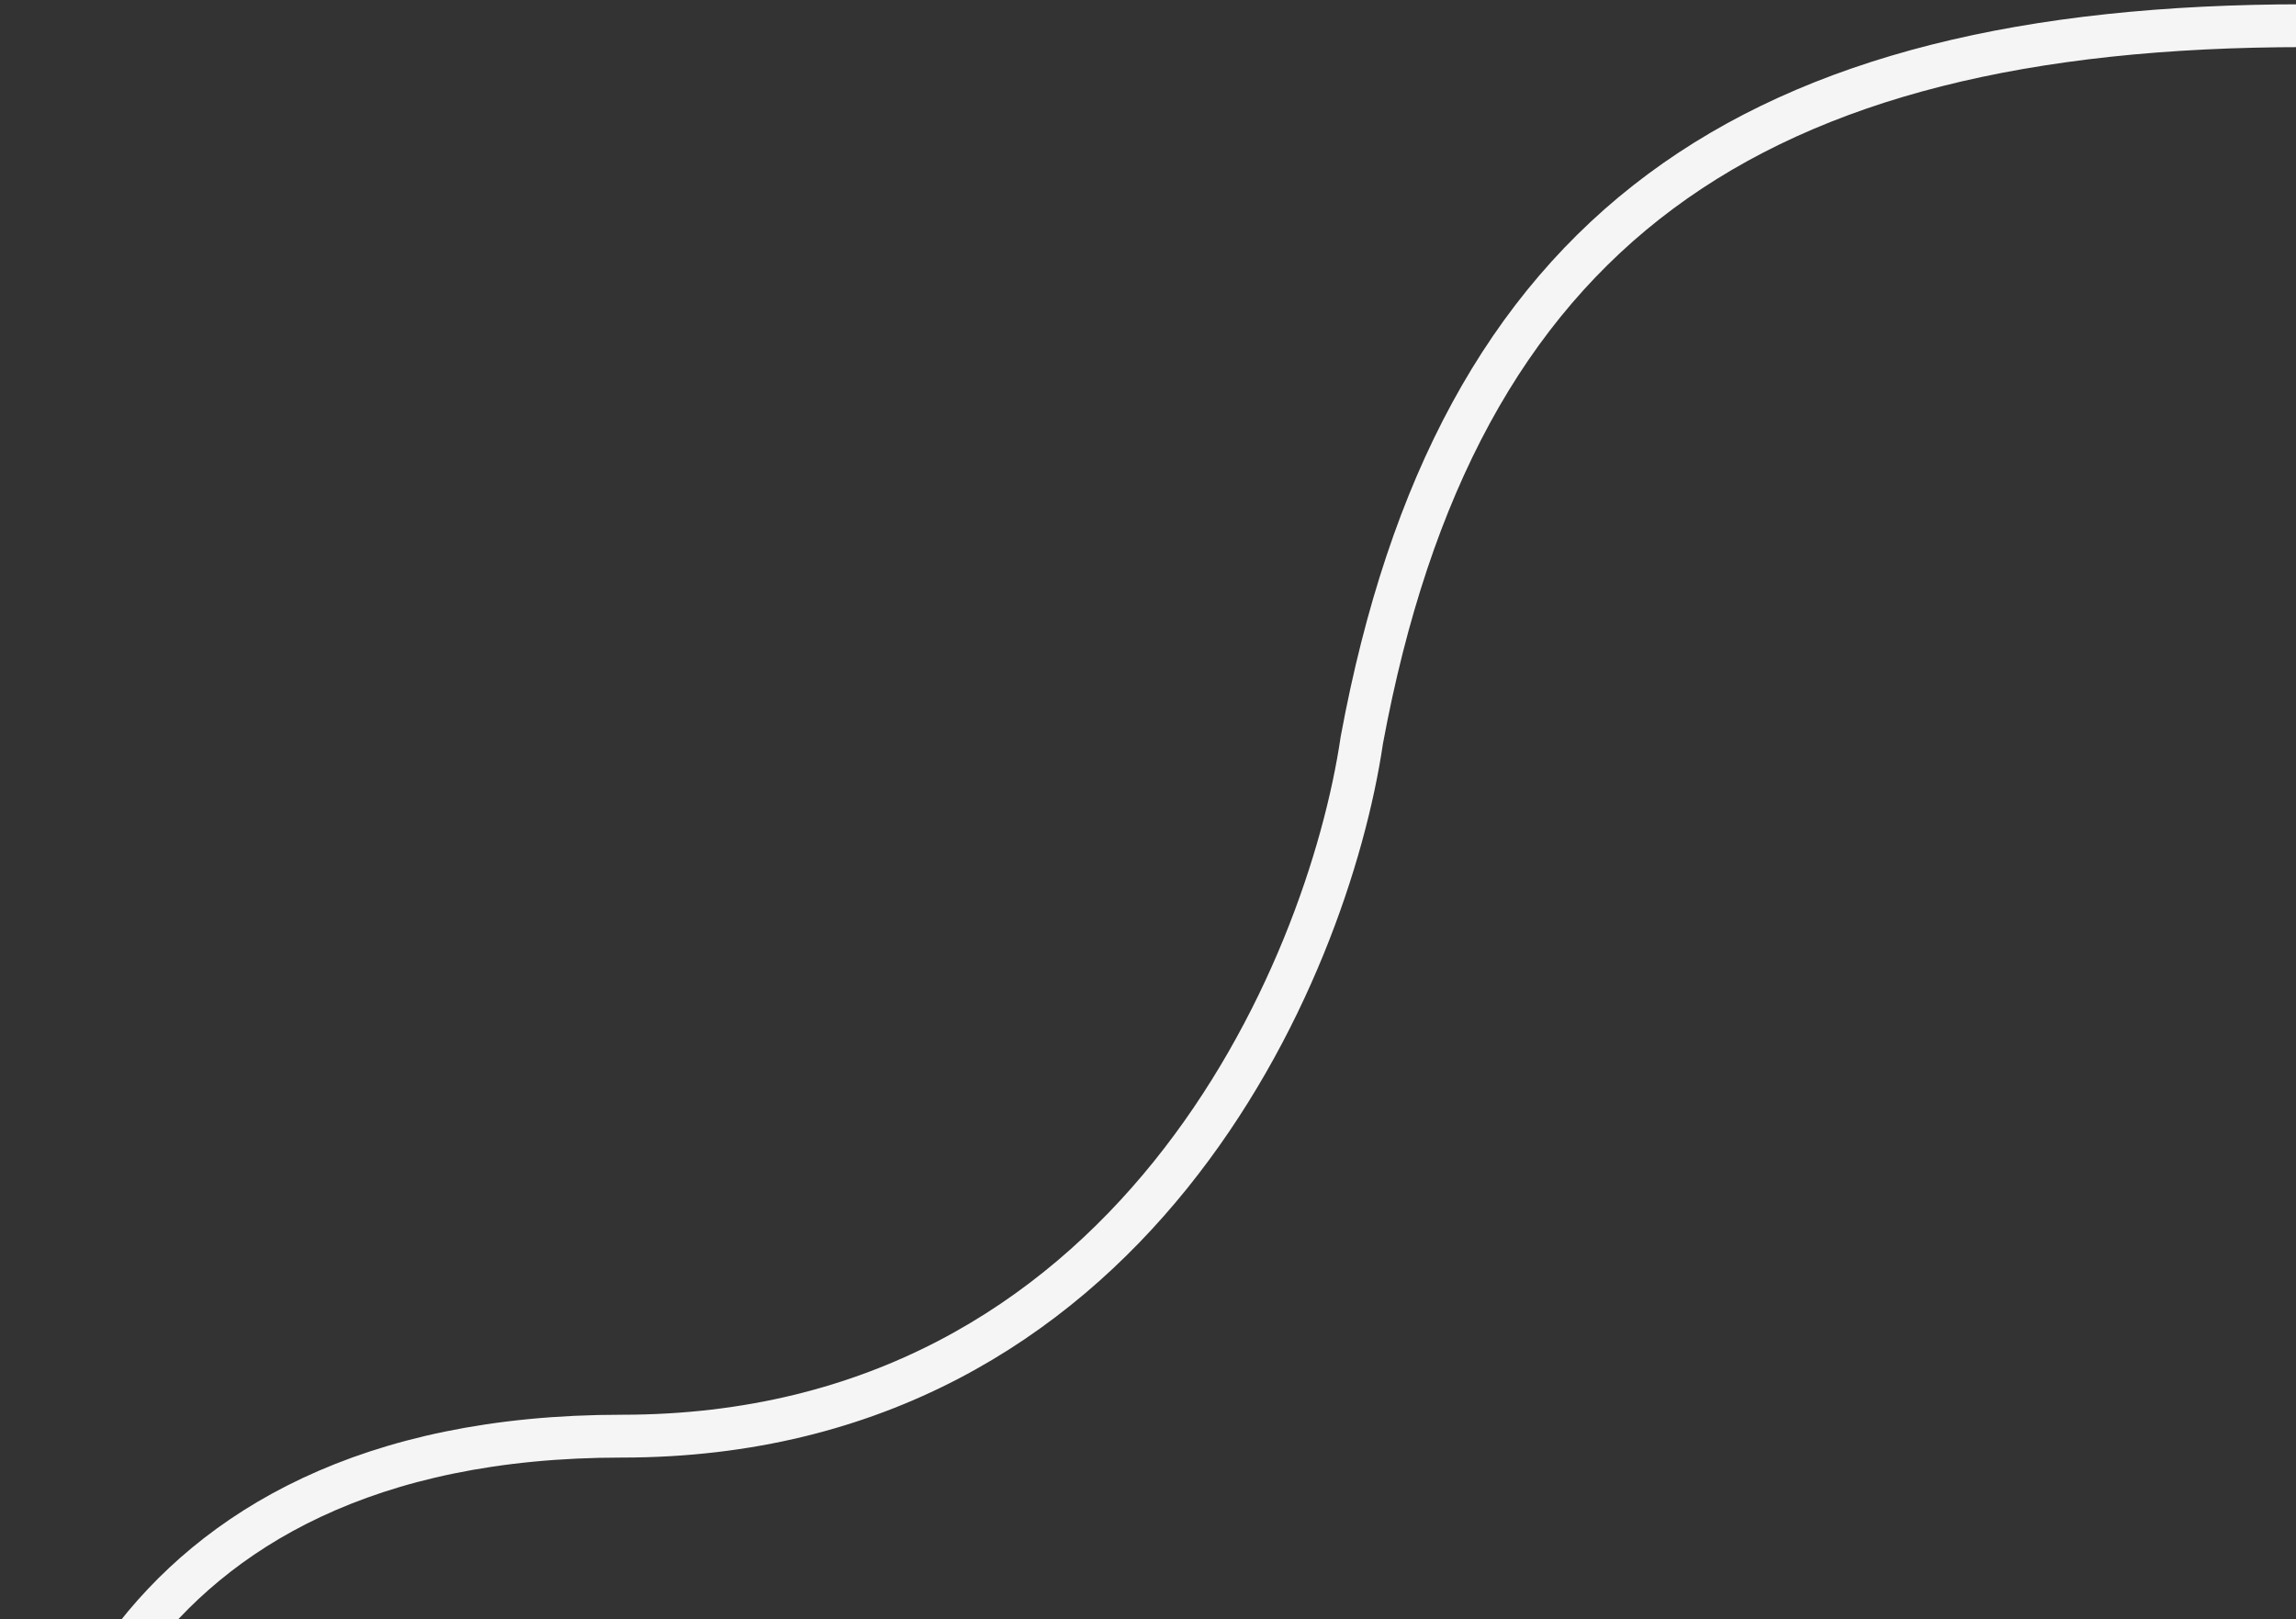 <svg width="268" height="189" viewBox="0 0 268 189" fill="none" xmlns="http://www.w3.org/2000/svg">
<rect x="0" y="0" width="268" height="189" fill="#333333" stroke="none"/>
<path d="M3.147 233C1.494 211.216 13.069 167.649 72.598 167.649C132.128 167.649 154.978 113.474 158.961 86.386C170.01 26.764 204.24 3 269 3" stroke="#F5F5F6" stroke-width="5"/>
</svg>
